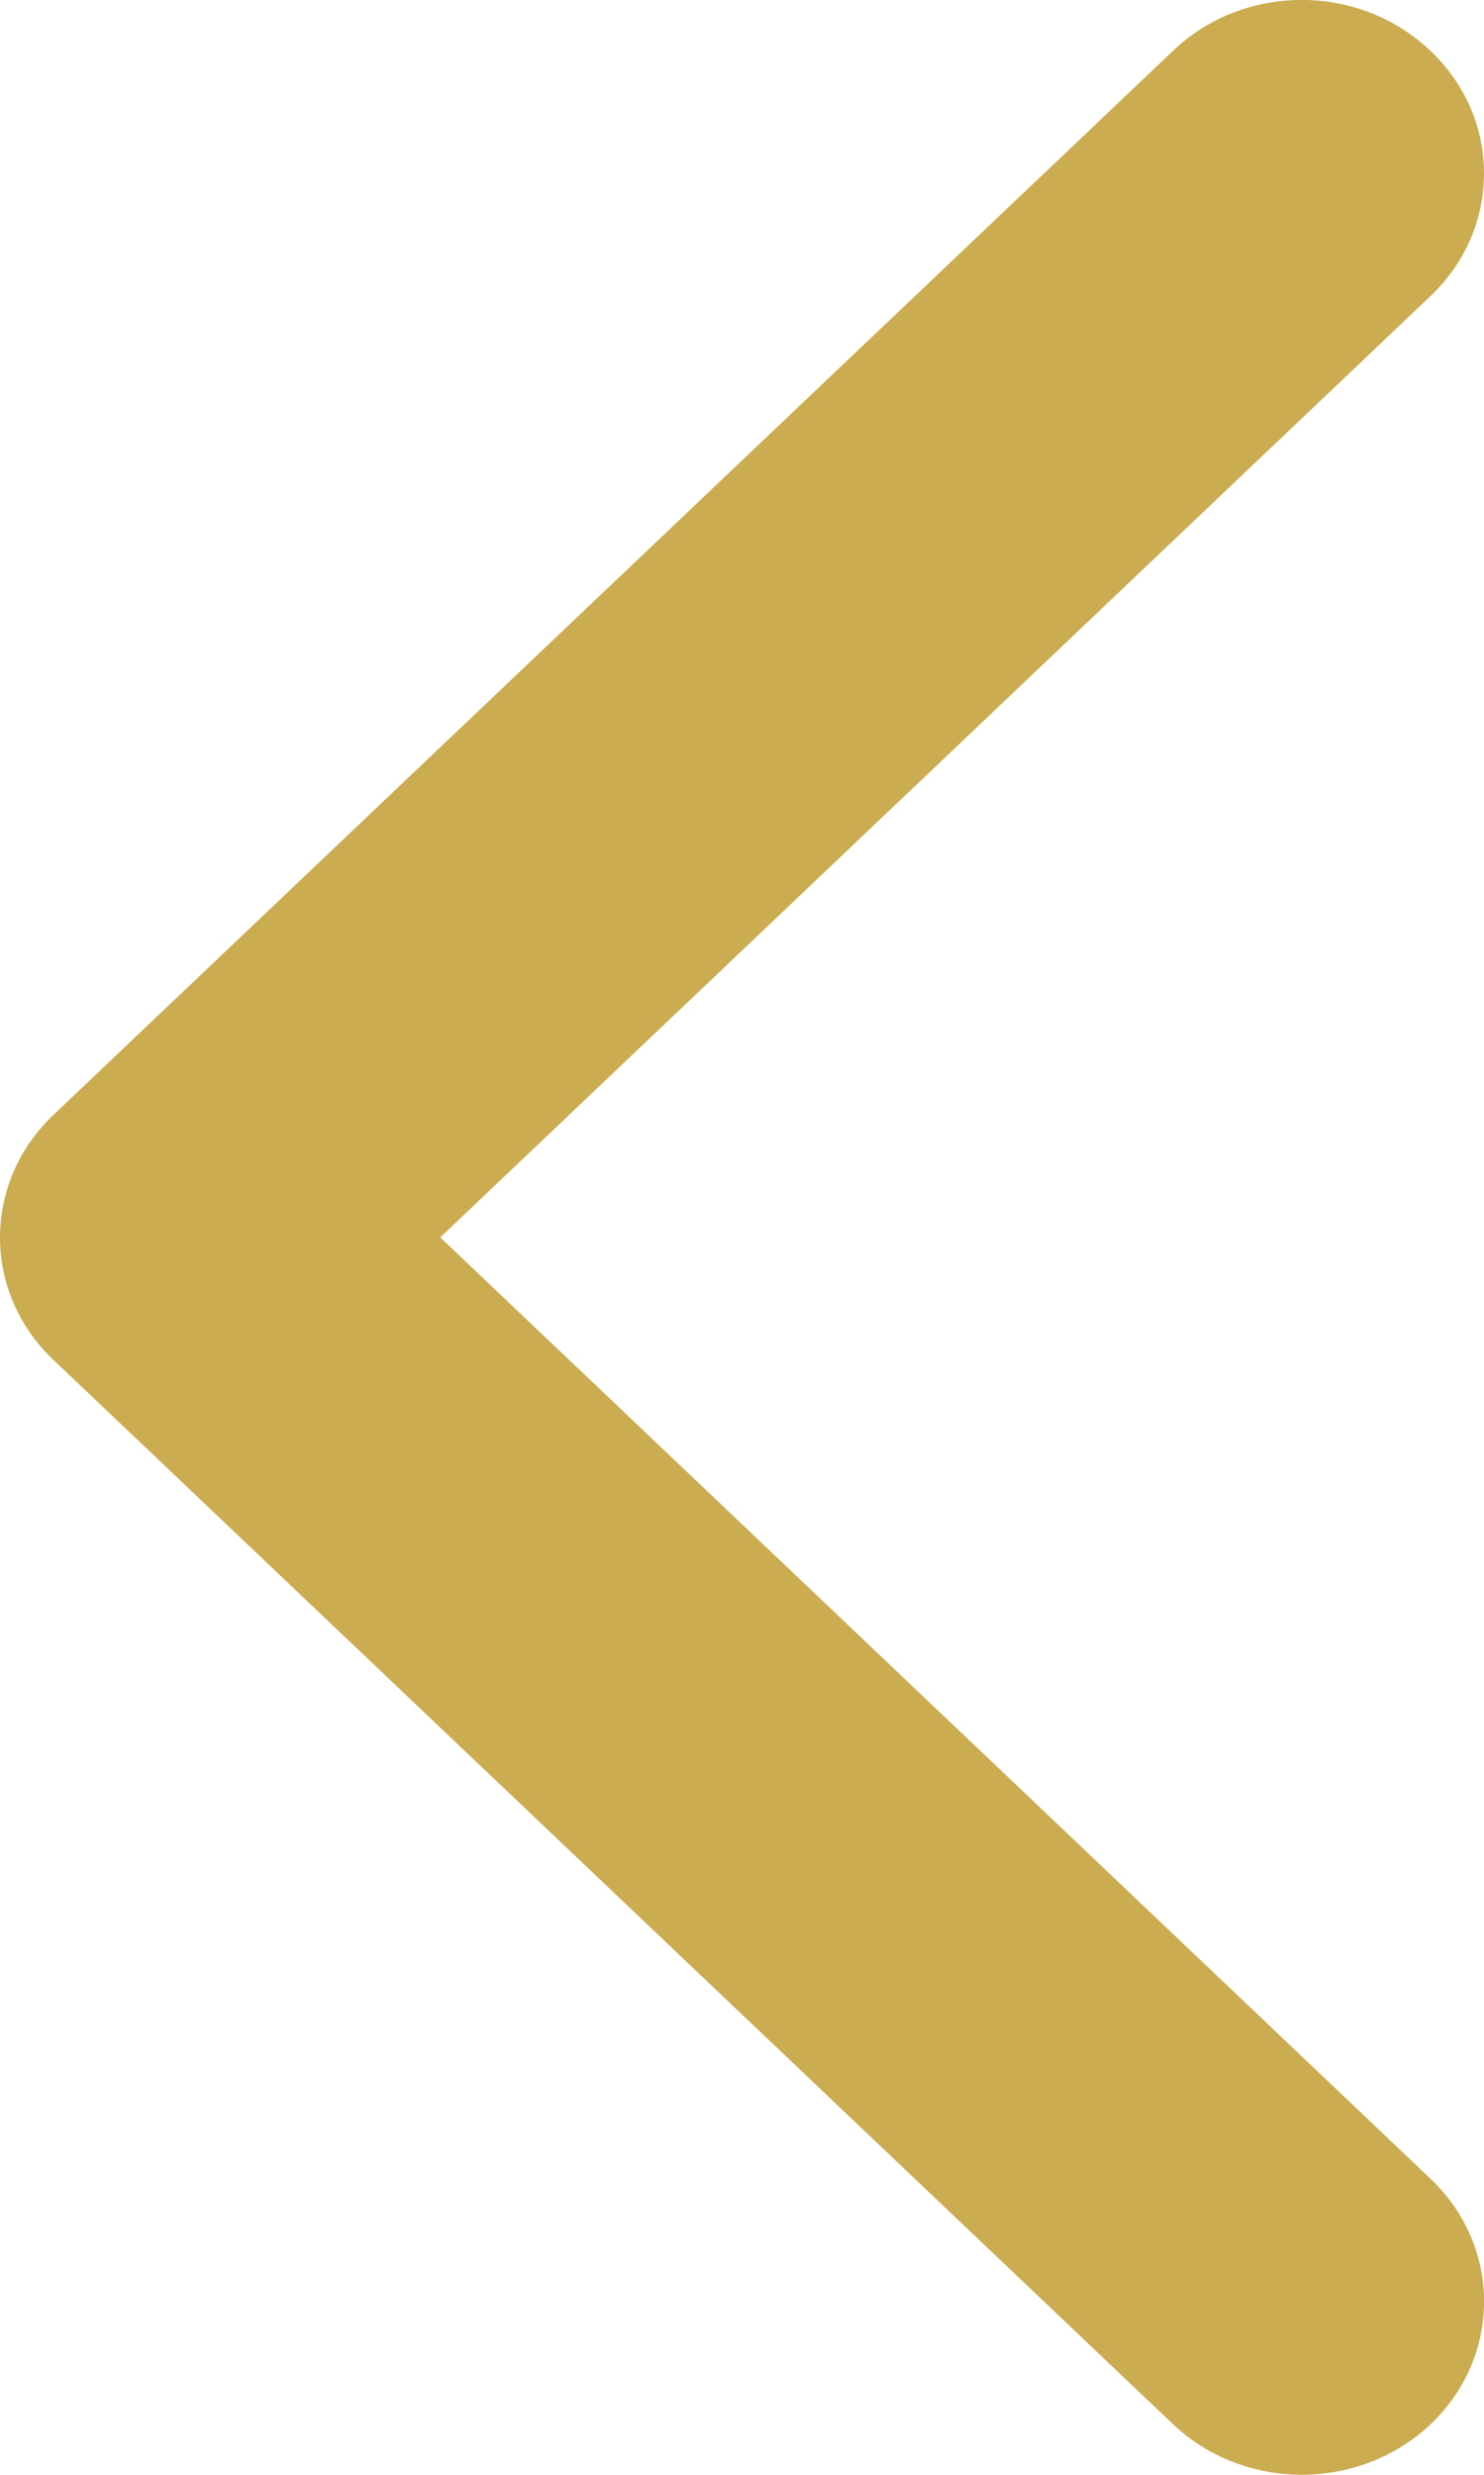 <svg width="6px" height="10px" viewBox="0 0 6 10" version="1.1" xmlns="http://www.w3.org/2000/svg" xmlns:xlink="http://www.w3.org/1999/xlink">
    <g id="Design" stroke="none" stroke-width="1" fill="none" fill-rule="evenodd">
        <g id="Confirmation" transform="translate(-291, -106)" fill="#CCAC50">
            <g id="CTA-2-:-SApply-Now" transform="translate(291, 98)">
                <path d="M5.784,13.495 L1.258,17.795 C0.97,18.068 0.503,18.068 0.215,17.795 C-0.072,17.521 -0.072,17.078 0.215,16.805 L4.22,13 L0.216,9.196 C-0.072,8.922 -0.072,8.479 0.216,8.206 C0.504,7.931 0.971,7.931 1.258,8.206 L5.784,12.505 C5.928,12.642 6,12.821 6,13 C6,13.179 5.928,13.359 5.784,13.495" id="Fill-1" transform="translate(3, 13) scale(-1, 1) translate(-3, -13) "></path>
            </g>
        </g>
    </g>
</svg>